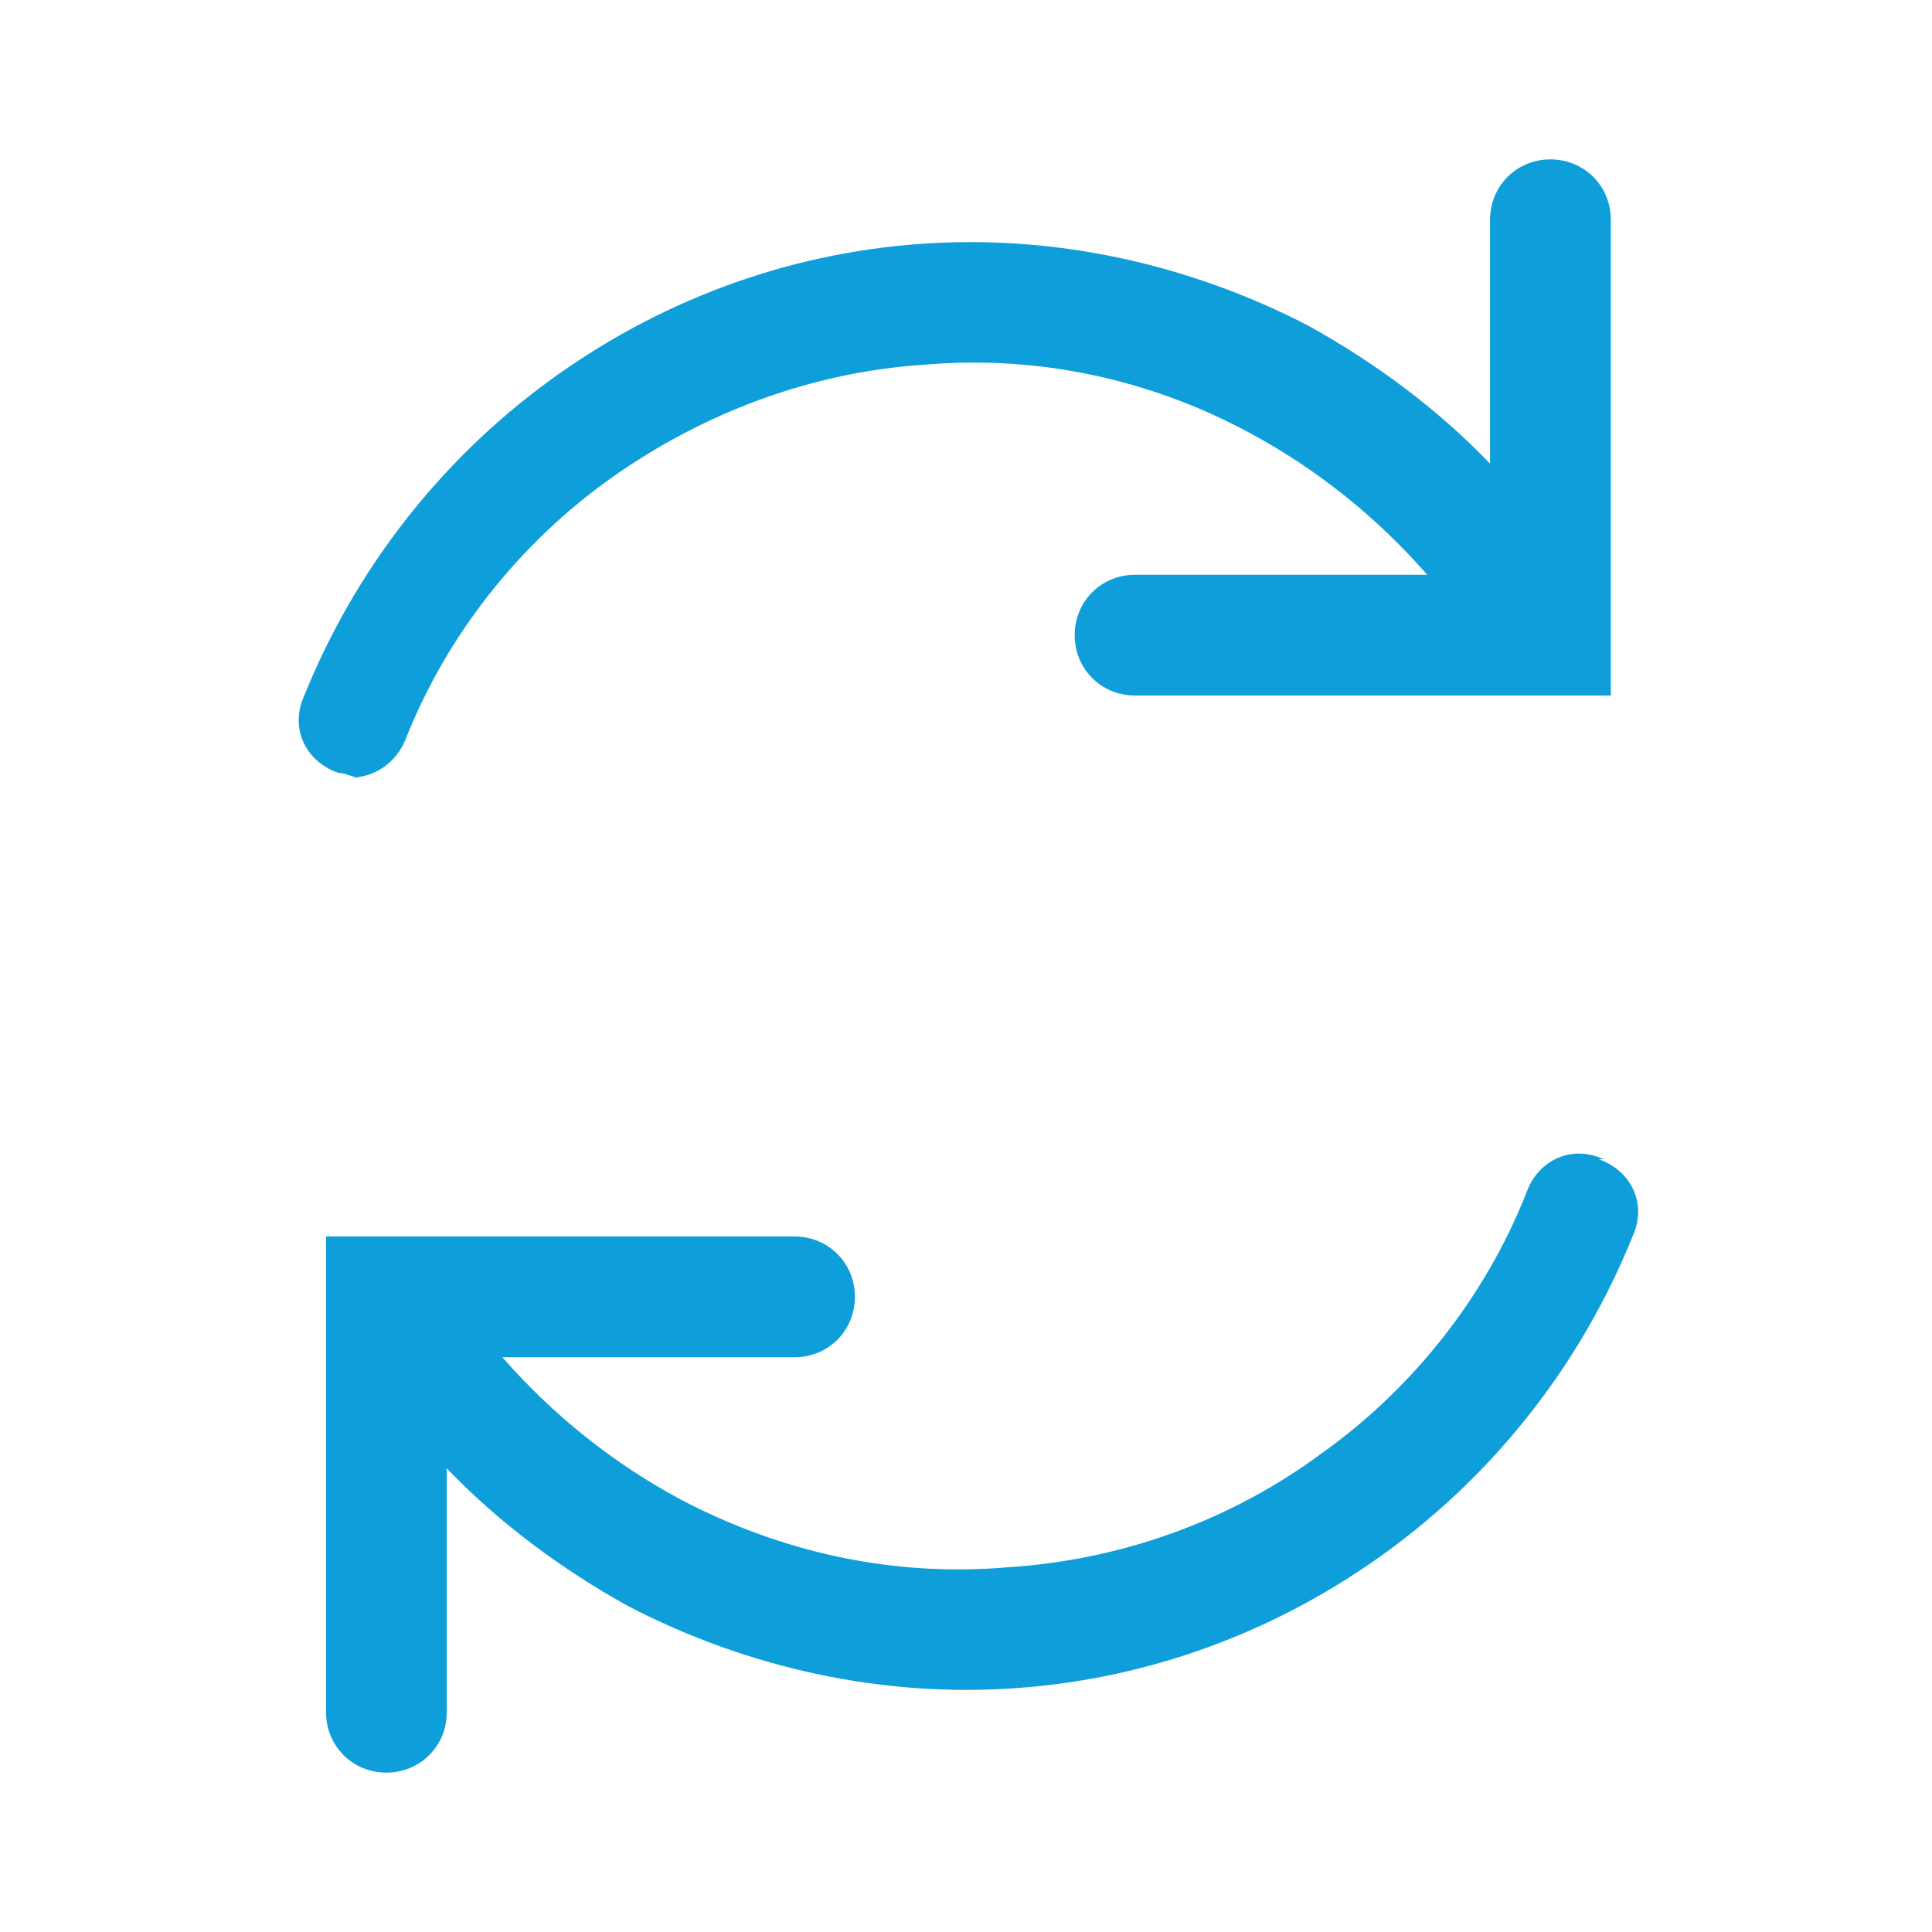<?xml version="1.0" encoding="UTF-8"?>
<svg id="Capa_1" xmlns="http://www.w3.org/2000/svg" version="1.1" viewBox="0 0 80 80">
  <!-- Generator: Adobe Illustrator 29.8.1, SVG Export Plug-In . SVG Version: 2.1.1 Build 2)  -->
  <defs>
    <style>
      .st0 {
        fill: #0e9ed9;
      }
    </style>
  </defs>
  <path class="st0" d="M66.4,48c-1.3-.6-2.7,0-3.2,1.4-1.7,4.3-4.7,8.1-8.5,10.8-3.8,2.8-8.3,4.4-13,4.7-4.7.4-9.3-.6-13.5-2.8-2.8-1.5-5.3-3.5-7.4-5.9h12.1c1.4,0,2.5-1.1,2.5-2.5s-1.1-2.5-2.5-2.5H13.5v19.7c0,1.4,1.1,2.5,2.5,2.5s2.5-1.1,2.5-2.5v-10.1c2.2,2.3,4.8,4.2,7.5,5.7,5,2.6,10.6,3.8,16.1,3.4,5.6-.4,10.9-2.4,15.4-5.7s8-7.8,10.1-13c.6-1.3,0-2.7-1.4-3.2h0Z"/>
  <path class="st0" d="M14.5,32.2c1,0,1.9-.6,2.3-1.6,1.7-4.3,4.7-8.1,8.5-10.8s8.3-4.4,13-4.7c4.7-.4,9.3.6,13.4,2.8,2.8,1.5,5.3,3.5,7.4,5.9h-12.1c-1.4,0-2.5,1.1-2.5,2.5s1.1,2.5,2.5,2.5h19.7V9.1c0-1.4-1.1-2.5-2.5-2.5s-2.5,1.1-2.5,2.5v10.1c-2.2-2.3-4.8-4.2-7.5-5.7-5-2.6-10.6-3.8-16.1-3.4-5.6.4-10.9,2.4-15.4,5.7s-8,7.8-10.1,13c-.6,1.3,0,2.7,1.4,3.2.3,0,.6.2.9.2h-.2Z"/>
</svg>